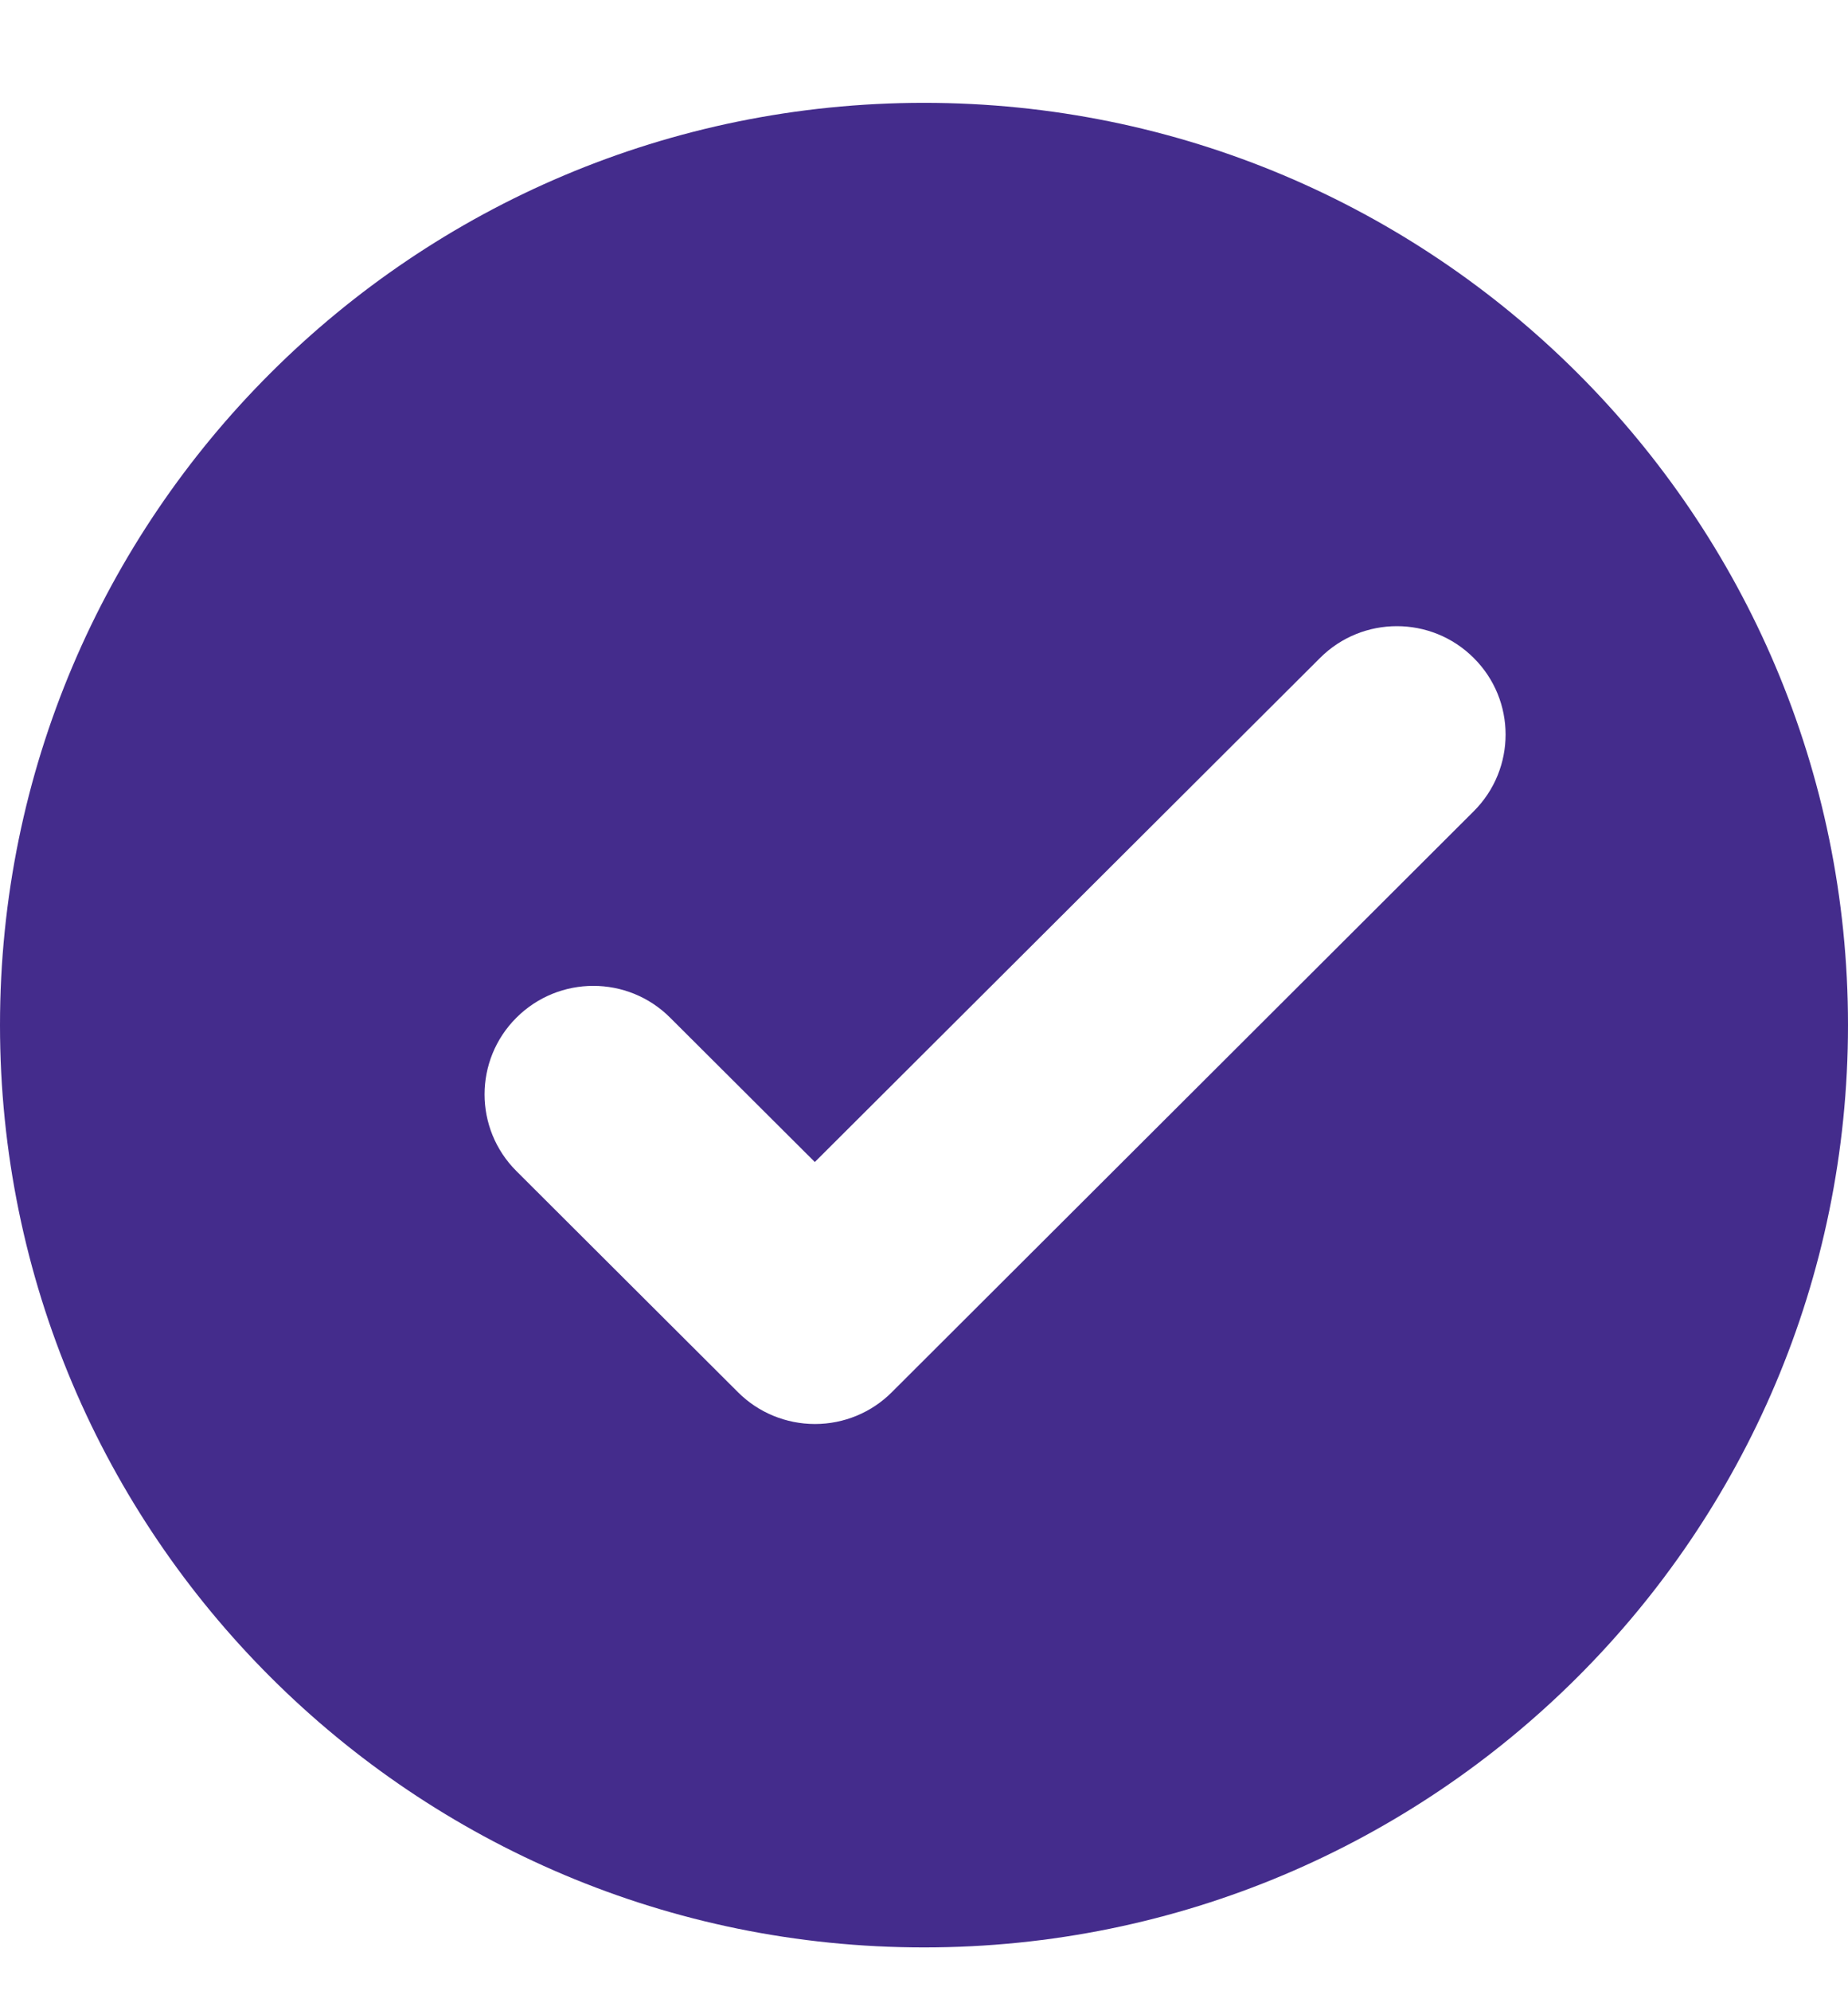 <?xml version="1.0" encoding="UTF-8"?>
<svg width="13px" height="14px" viewBox="0 0 13 14" version="1.1" xmlns="http://www.w3.org/2000/svg" xmlns:xlink="http://www.w3.org/1999/xlink">
    <title>check-1</title>
    <g id="New-Design-update" stroke="none" stroke-width="1" fill="none" fill-rule="evenodd">
        <g id="Home-Page-Desktop-2-final-full" transform="translate(-972, -1376)" fill="#442C8C" fill-rule="nonzero">
            <g id="Group-9" transform="translate(148, 1276)">
                <g id="Zinger" transform="translate(589, 0)">
                    <g id="check-1" transform="translate(235, 100.723)">
                        <path d="M6.5,0 C2.91,0 0,2.903 0,6.484 C0,10.065 2.91,12.969 6.5,12.969 C10.09,12.969 13,10.065 13,6.484 C13,2.903 10.09,0 6.5,0 Z M6.273,9.066 C6.13,9.209 5.936,9.289 5.733,9.289 C5.53,9.289 5.335,9.209 5.192,9.066 L3.633,7.511 C3.334,7.213 3.334,6.73 3.633,6.432 C3.932,6.134 4.416,6.134 4.714,6.432 L5.732,7.447 L9.286,3.903 C9.584,3.605 10.069,3.605 10.367,3.903 C10.666,4.2 10.666,4.683 10.367,4.981 L6.273,9.066 Z" id="Shape"></path>
                    </g>
                </g>
            </g>
        </g>
    </g>
</svg>